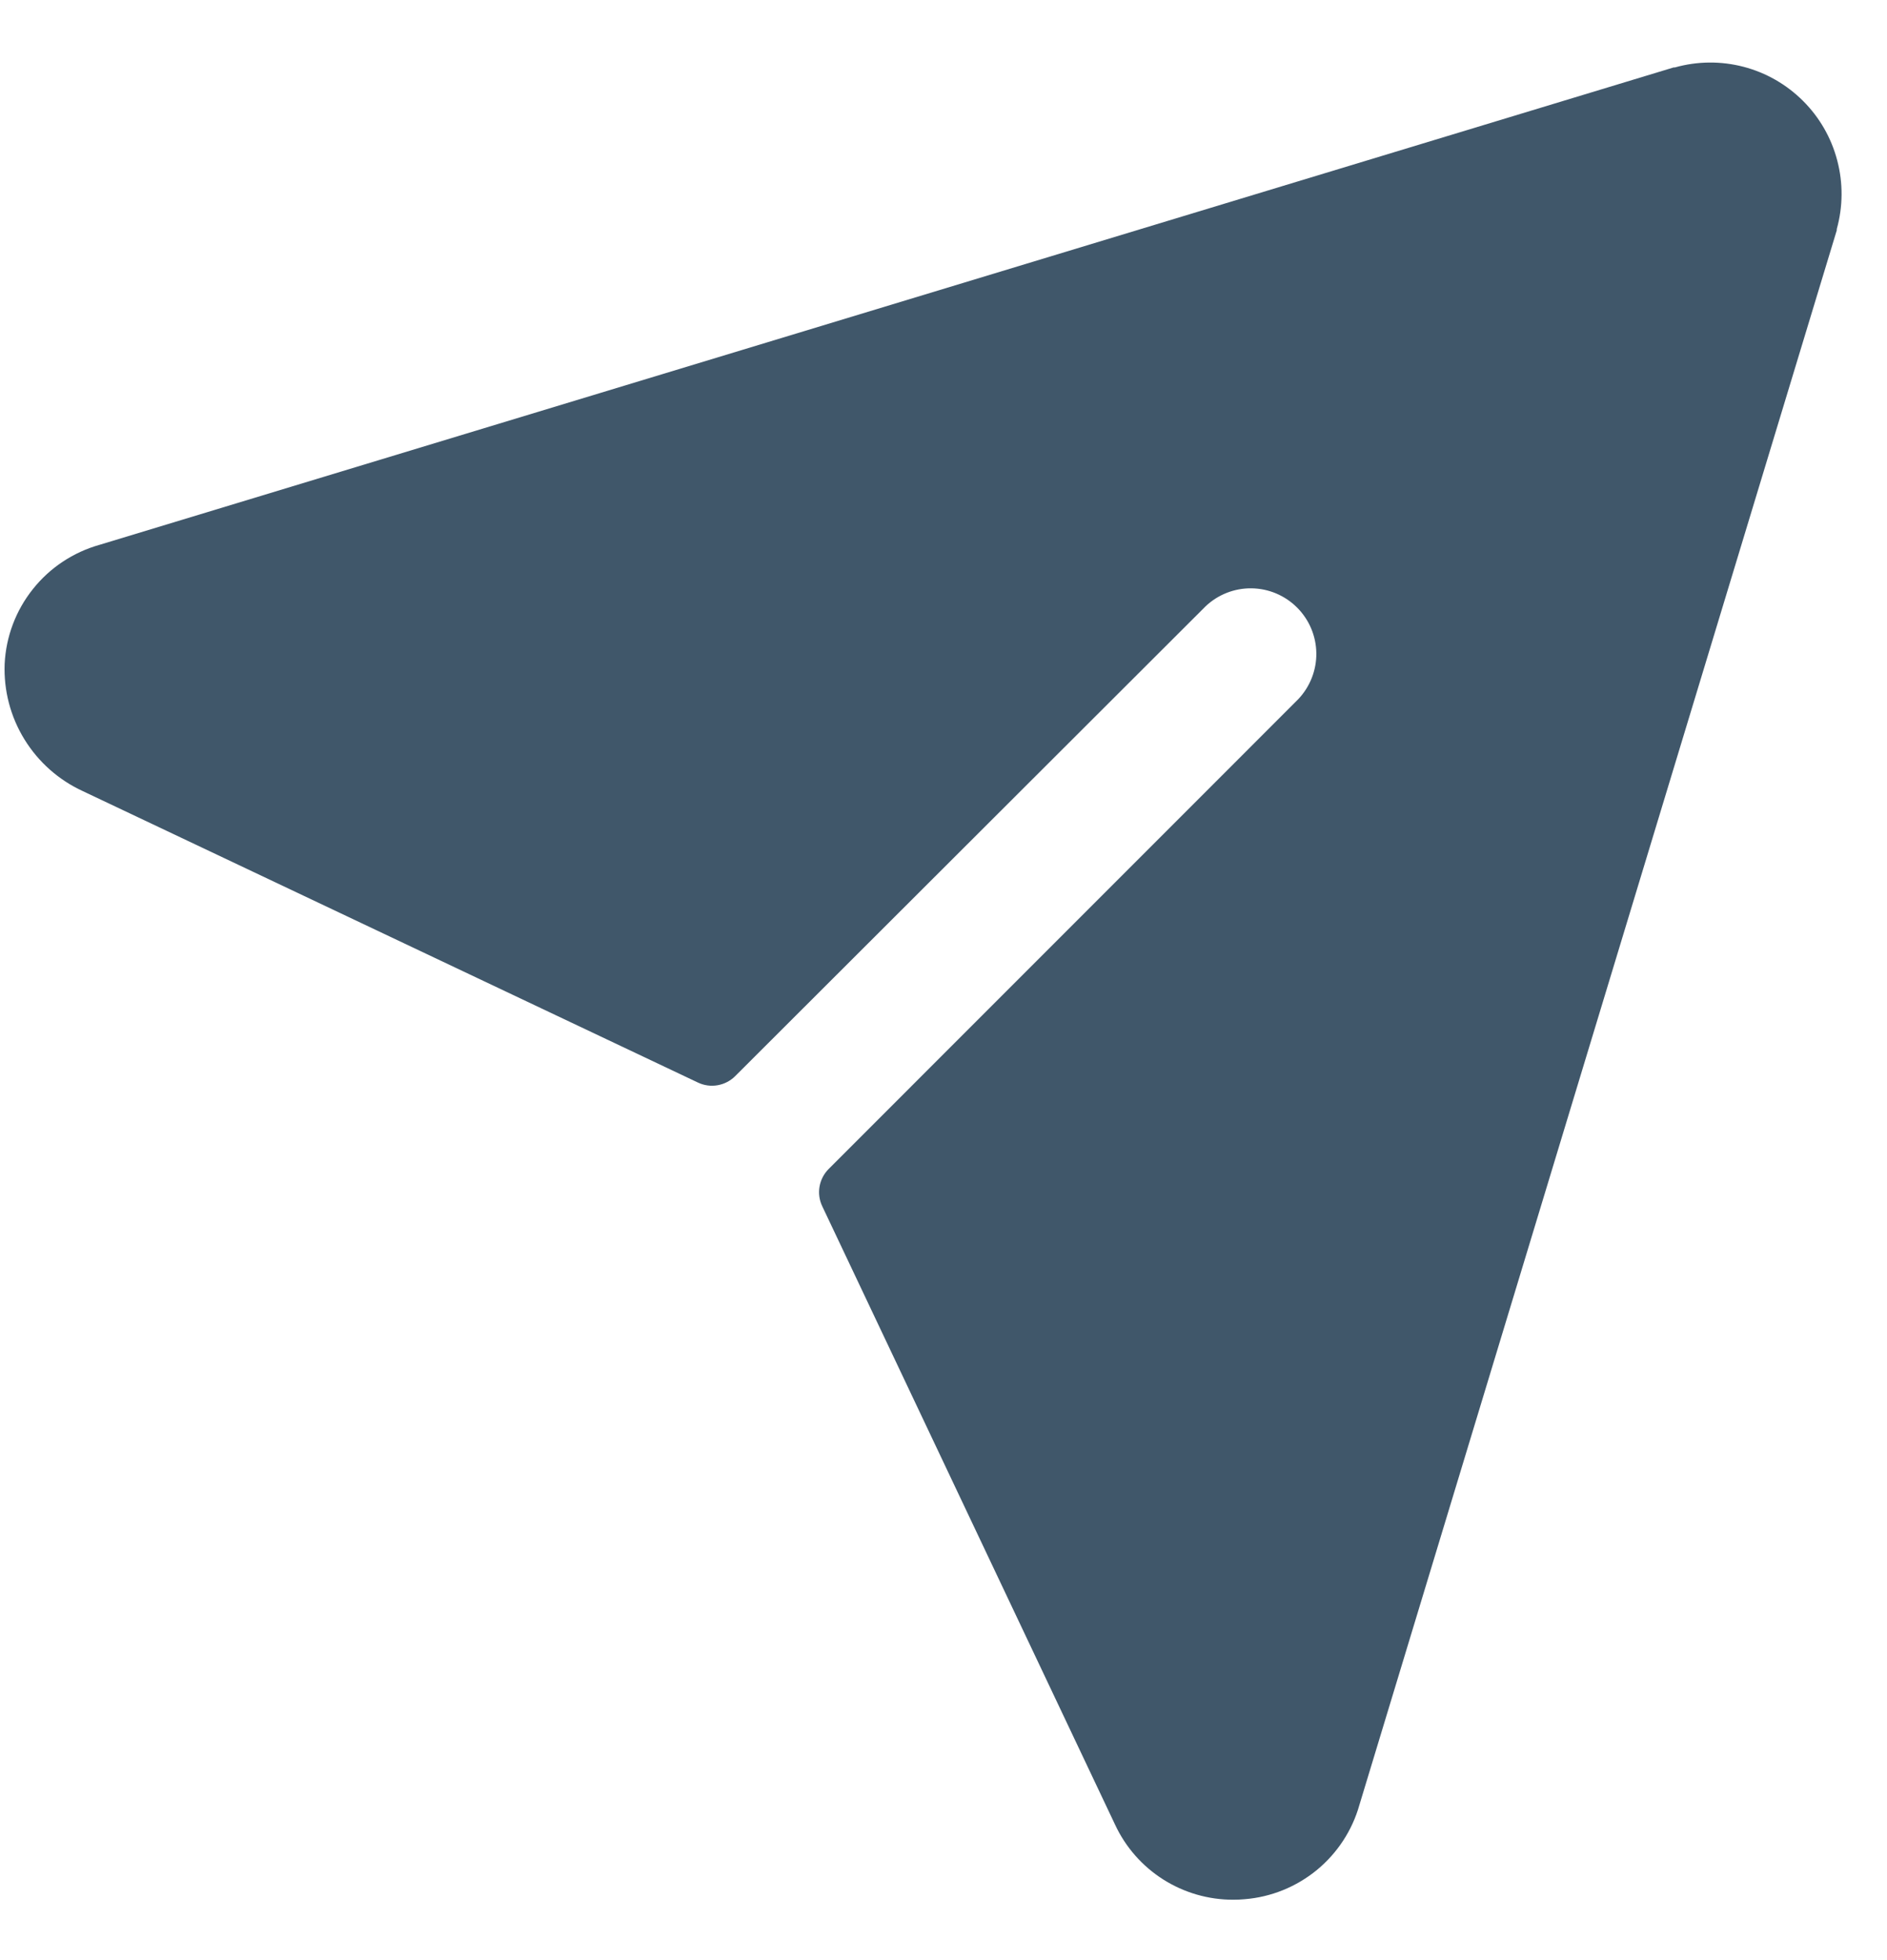 <svg xmlns="http://www.w3.org/2000/svg" width="26" height="27" viewBox="0 0 26 27" fill="none"><path d="M25.308 3.155C25.308 3.155 25.308 3.166 25.308 3.172L18.731 24.861C18.632 25.213 18.427 25.526 18.144 25.759C17.861 25.991 17.514 26.132 17.149 26.161C17.097 26.166 17.045 26.168 16.993 26.168C16.651 26.169 16.316 26.072 16.027 25.889C15.739 25.706 15.508 25.444 15.364 25.134L11.329 16.615C11.289 16.531 11.276 16.436 11.292 16.345C11.308 16.253 11.352 16.168 11.418 16.102L17.888 9.631C18.05 9.46 18.14 9.232 18.137 8.997C18.134 8.761 18.039 8.536 17.872 8.369C17.705 8.202 17.48 8.107 17.244 8.104C17.009 8.101 16.781 8.19 16.61 8.353L10.13 14.823C10.064 14.889 9.979 14.933 9.887 14.949C9.795 14.965 9.701 14.952 9.617 14.912L1.142 10.898C0.809 10.745 0.529 10.497 0.337 10.185C0.145 9.874 0.05 9.512 0.064 9.146C0.082 8.77 0.218 8.409 0.453 8.115C0.687 7.82 1.009 7.607 1.371 7.505L23.06 0.929H23.077C23.386 0.842 23.712 0.839 24.023 0.92C24.333 1.001 24.616 1.163 24.843 1.39C25.07 1.616 25.233 1.899 25.314 2.209C25.396 2.519 25.394 2.846 25.308 3.155Z" fill="#40576A"></path></svg>